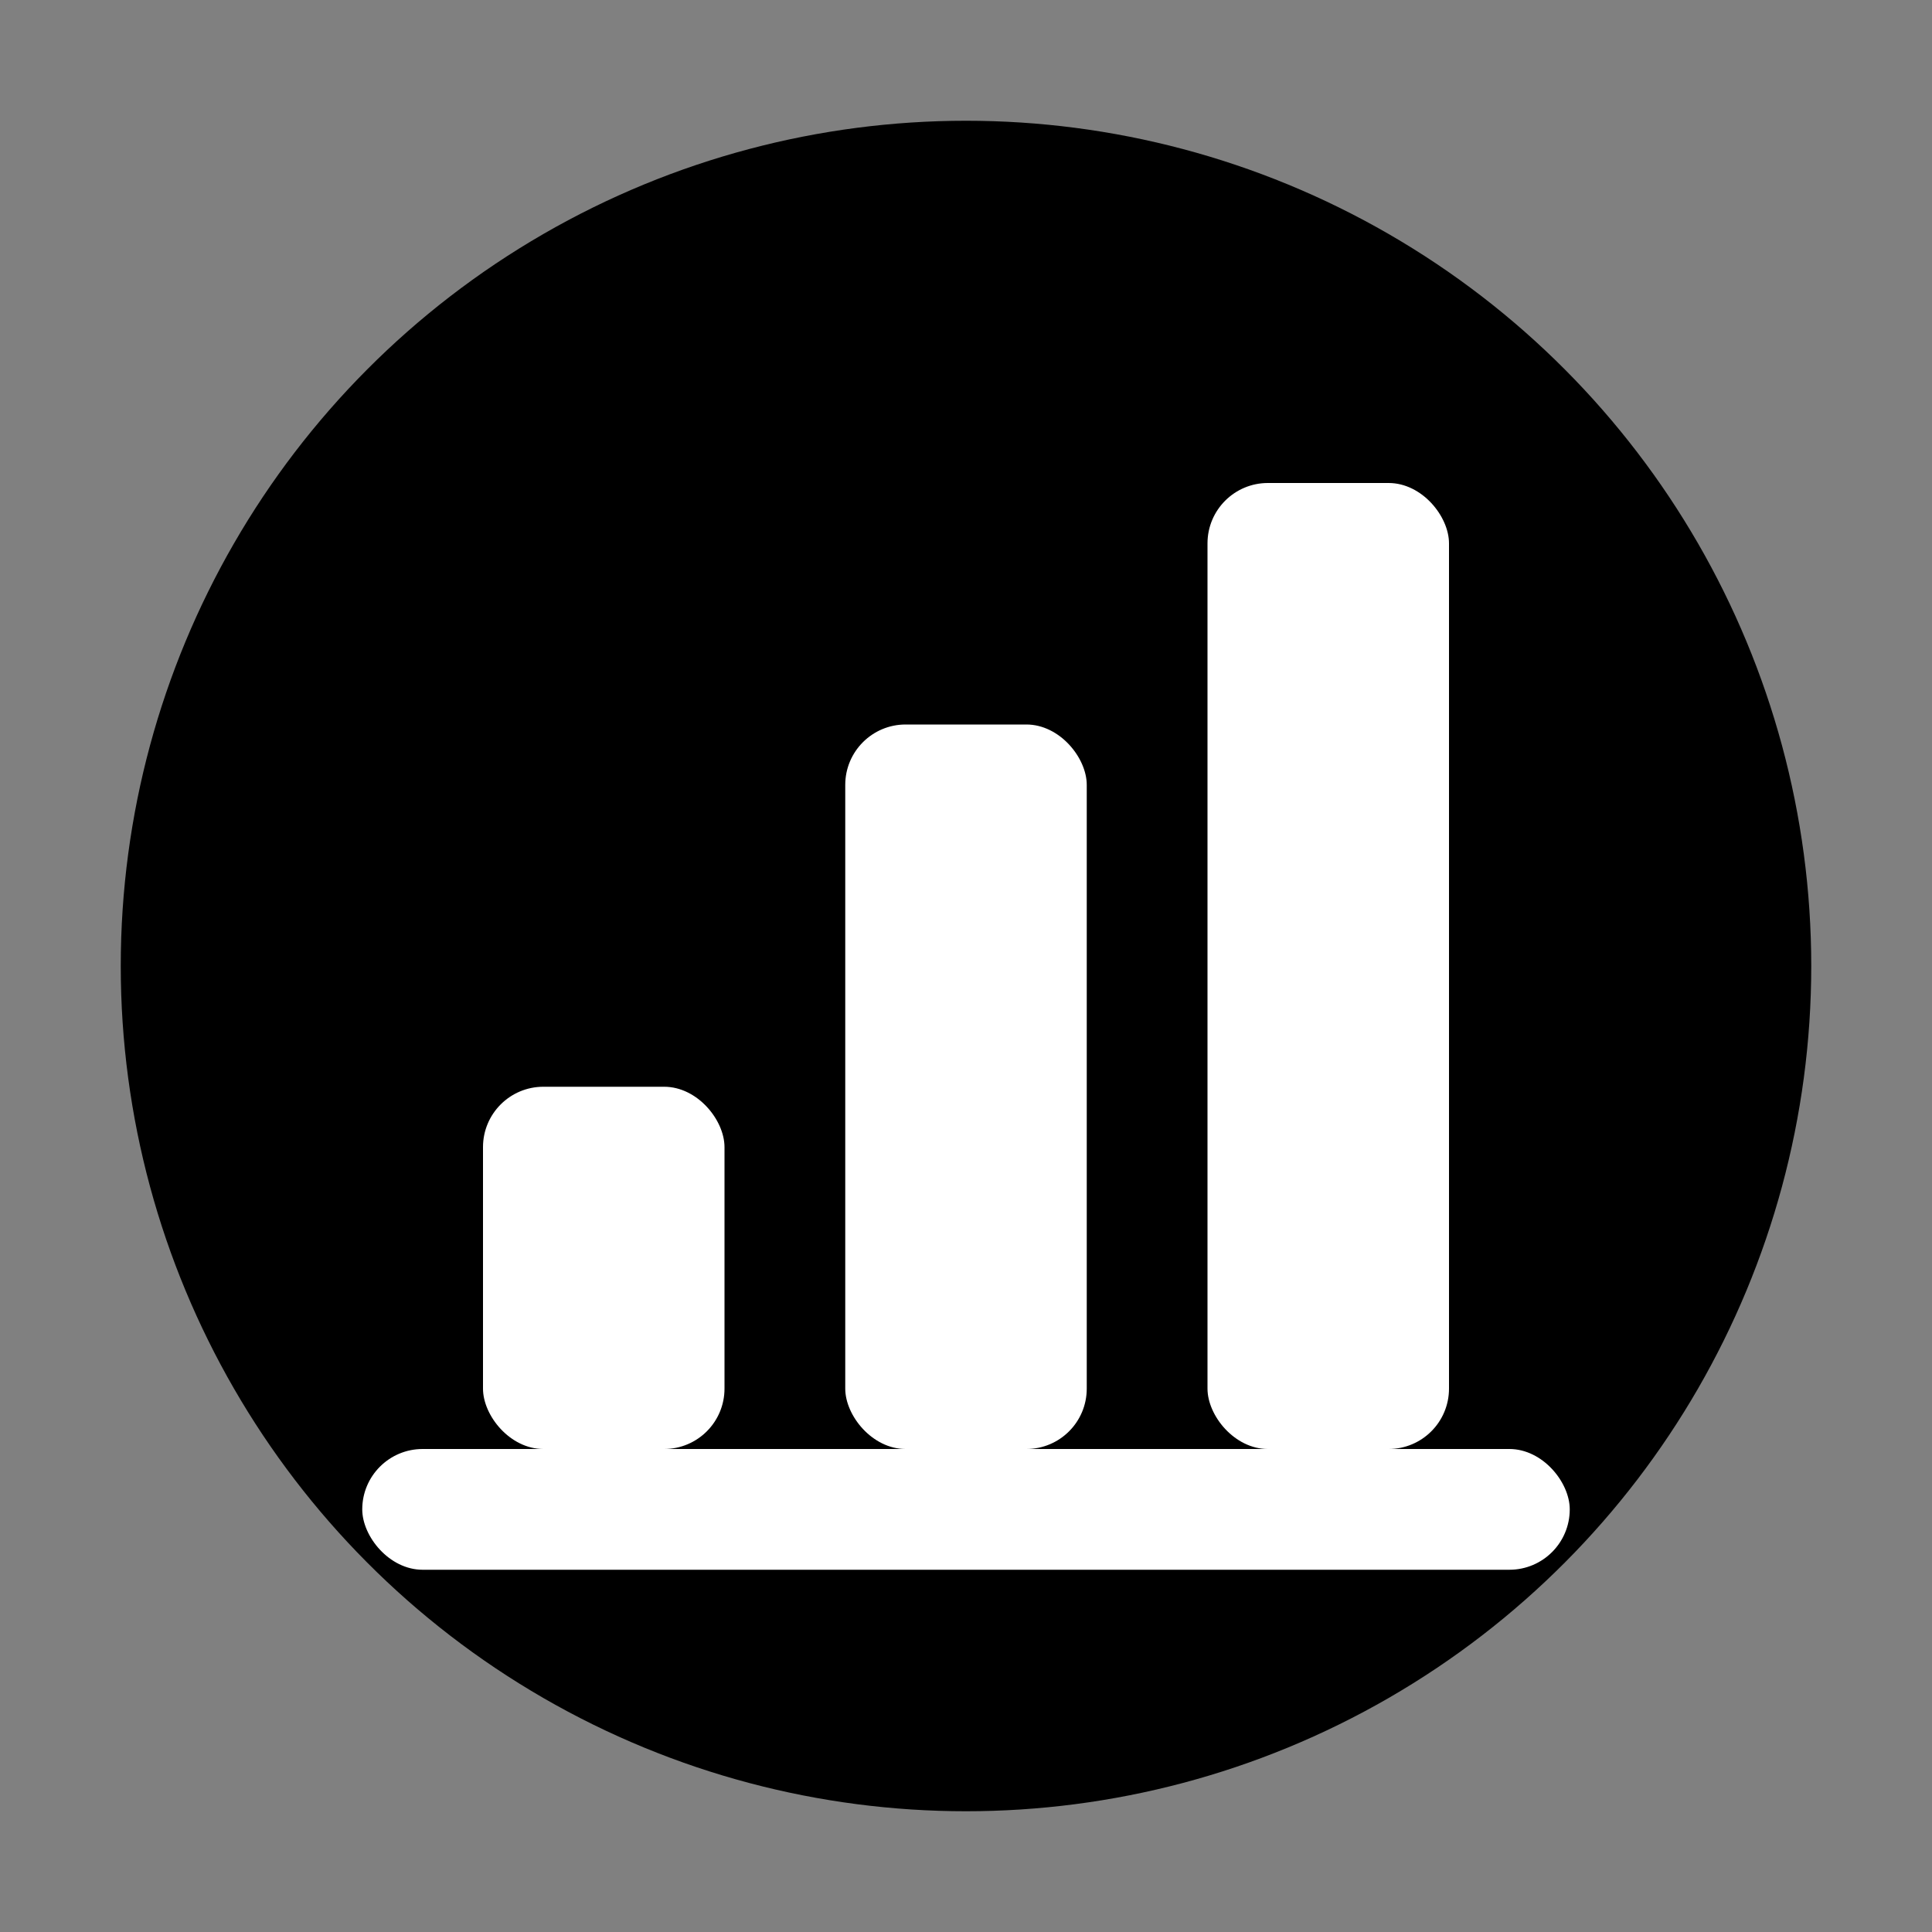<svg xmlns="http://www.w3.org/2000/svg" viewBox="0 0 32 32" fill="none">
  <rect x="0" y="0" width="32" height="32" fill="#808080" stroke="none"/>
  <!-- Background circle -->
  <circle cx="16" cy="16" r="14" fill="#000000"/>
  
  <!-- Bar chart icon (white) -->
  <g fill="white">
    <!-- Base line -->
    <rect x="6" y="24" width="20" height="2" rx="1"/>
    
    <!-- Bars -->
    <rect x="8" y="18" width="4" height="6" rx="1"/>
    <rect x="14" y="12" width="4" height="12" rx="1"/>
    <rect x="20" y="8" width="4" height="16" rx="1"/>
  </g>
</svg>